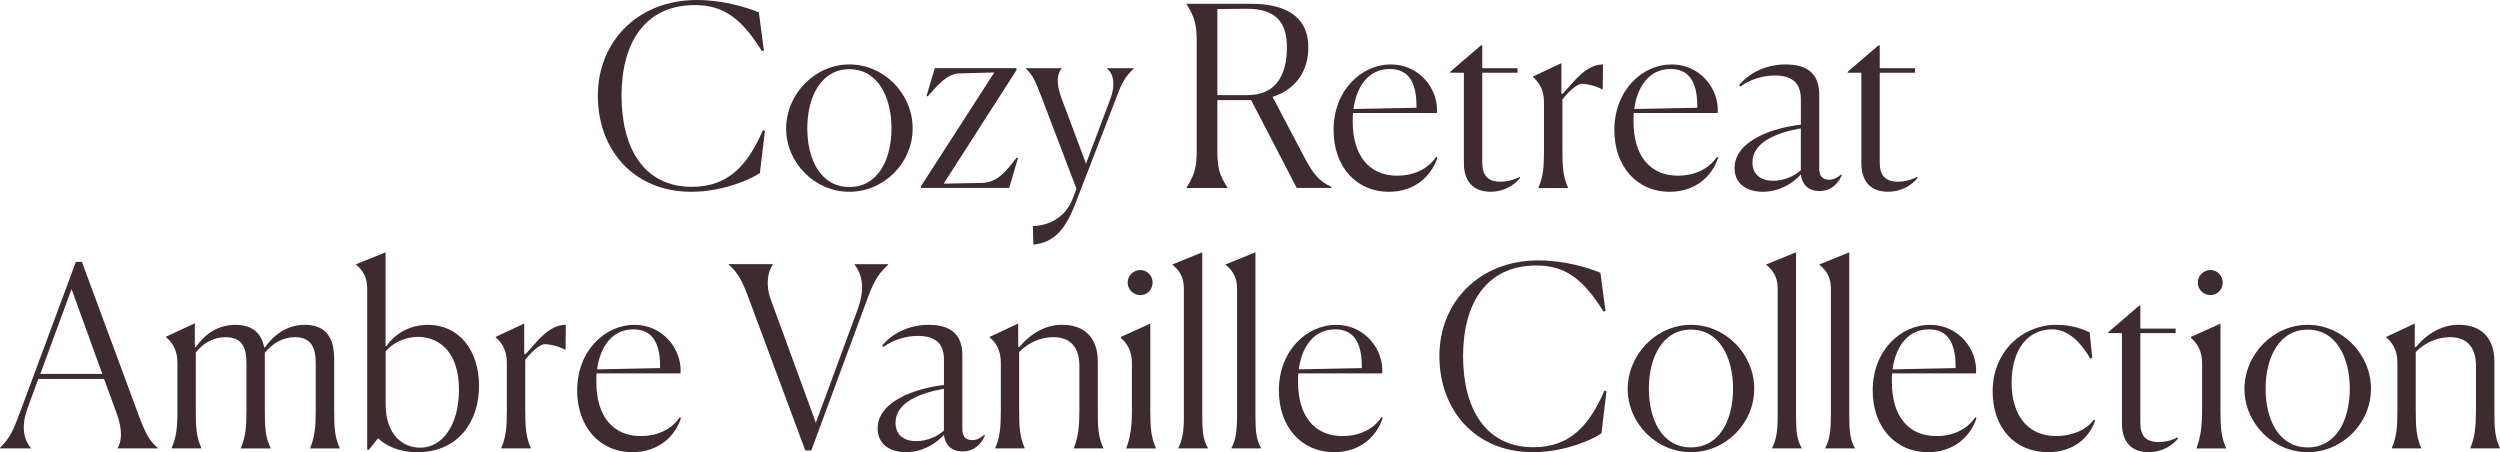 <?xml version="1.0" encoding="utf-8"?>
<!-- Generator: Adobe Illustrator 27.9.5, SVG Export Plug-In . SVG Version: 9.03 Build 54986)  -->
<svg version="1.1" id="レイヤー_1" xmlns="http://www.w3.org/2000/svg" xmlns:xlink="http://www.w3.org/1999/xlink" x="0px"
	 y="0px" viewBox="0 0 575 104" enable-background="new 0 0 575 104" xml:space="preserve">
<g>
	<g>
		<path fill="#3E2B2F" d="M174.78,39.77c-1.62,1.22-8.23,4.34-15.77,4.34c-13.33,0-21.51-9.73-21.51-22.11c0-12.33,9.1-22,22.78-22
			c5.86,0,11.3,1.62,14.26,2.84l1.16,8.8l-0.46,0.12c-4.7-7.53-8.81-10.59-15.42-10.59c-11.65,0-16.87,8.91-16.87,20.84
			c0,11.98,5.1,20.96,16.17,20.96c8.46,0,12.87-5.04,16.35-13.03l0.46,0.17L174.78,39.77z"/>
		<path fill="#3E2B2F" d="M180.81,29.52c0.06-7.99,6.67-14.7,14.55-14.7c7.94,0,14.55,6.71,14.55,14.7s-6.61,14.59-14.55,14.59
			C187.42,44.11,180.81,37.51,180.81,29.52z M205.04,29.52c0-7.29-3.19-13.6-9.68-13.6s-9.68,6.31-9.68,13.6
			c0,7.24,3.13,13.49,9.68,13.49S205.04,36.76,205.04,29.52z"/>
		<path fill="#3E2B2F" d="M211.82,43.24v-0.41l16.87-26.17l-8,0.23c-2.9,0.06-4.99,2.66-7.3,5.27l-0.29-0.12l1.91-6.37h18.78v0.46
			l-16.75,26.11l8.75-0.17c3.48-0.06,5.51-2.49,8.06-5.85l0.29,0.12l-2.03,6.89H211.82z"/>
		<path fill="#3E2B2F" d="M237.56,51.99c2.03,0,7.13-0.87,9.22-6.43l0.81-2.14l-8.12-21.3c-1.33-3.53-2.09-5.04-3.48-6.31v-0.12
			h8.17v0.12c-0.99,1.1-1.33,3.18-0.06,6.66l5.68,15.17l5.62-14.94c1.22-3.3,0.69-5.73-0.75-6.89v-0.12h6.09v0.12
			c-1.86,1.74-2.67,3.07-3.94,6.54l-9.56,24.72c-2.61,6.77-5.57,8.74-9.57,9.2L237.56,51.99z"/>
		<path fill="#3E2B2F" d="M272.92,43.13c1.85-2.95,2.32-4.63,2.32-8.57V9.55c0-3.94-0.46-5.61-2.32-8.57V0.87h14.84
			c9.33,0,13.16,3.99,13.16,10.01c0,5.15-2.61,9.61-8.23,11.4l7.07,13.43c2.26,4.4,3.65,5.96,6.49,7.29v0.23h-8l-10.49-20.2h-7.77
			v11.52c0,3.99,0.41,5.61,2.32,8.57v0.12h-9.39V43.13z M279.99,2.08v19.8h6.9c6.96,0,9.1-5.15,9.1-11c0-5.27-2.09-8.86-9.16-8.86
			C285.73,2.03,283.3,2.03,279.99,2.08z"/>
		<path fill="#3E2B2F" d="M319.47,44.11c-7.65,0-12.75-5.9-12.75-14.18c0-9.2,6.43-15.11,13.16-15.11c6.72,0,11.01,5.79,10.61,11.17
			h-19.3c-0.06,0.64-0.06,1.27-0.06,1.97c0,7.76,3.71,12.45,10.26,12.45c3.54,0,6.96-1.39,8.93-4.34l0.29,0.17
			C329.15,40.75,325.15,44.11,319.47,44.11z M311.3,25.07l14.49-0.29v-0.46c0-5.79-2.14-8.45-6.14-8.45
			C315.01,15.86,312.05,19.51,311.3,25.07z"/>
		<path fill="#3E2B2F" d="M336.69,37.46V16.73h-3.13V16.5l7.07-6.08h0.29v5.27h8.12v1.04h-8.12v20.72c0,2.84,1.28,4.34,4.17,4.34
			c2.09,0,3.77-0.75,4.41-1.1l0.12,0.23c-1.16,1.5-3.54,3.18-6.78,3.18C339.76,44.11,336.69,42.66,336.69,37.46z"/>
		<path fill="#3E2B2F" d="M353.85,43.13c1.1-2.55,1.27-4.75,1.27-8.8V23.5c0-2.95-1.22-4.63-2.55-5.79V17.6l6.55-3.07v7l0.29,0.06
			c2.55-2.72,5.28-6.77,9.28-6.77l-0.06,5.73h-0.17c-0.93-0.64-3.3-1.27-4.64-1.27c-0.99,0-2.9,1.56-4.46,3.59v11.4
			c0,3.99,0.12,6.31,1.27,8.86v0.12h-6.78V43.13z"/>
		<path fill="#3E2B2F" d="M384.05,44.11c-7.65,0-12.75-5.9-12.75-14.18c0-9.2,6.43-15.11,13.16-15.11c6.72,0,11.01,5.79,10.61,11.17
			h-19.3c-0.06,0.64-0.06,1.27-0.06,1.97c0,7.76,3.71,12.45,10.26,12.45c3.54,0,6.96-1.39,8.93-4.34l0.29,0.17
			C393.73,40.75,389.73,44.11,384.05,44.11z M375.88,25.07l14.49-0.29v-0.46c0-5.79-2.14-8.45-6.14-8.45
			C379.59,15.86,376.63,19.51,375.88,25.07z"/>
		<path fill="#3E2B2F" d="M414.19,40.12c-1.91,2.14-5.04,3.99-8.75,3.99c-3.77,0-6.49-1.91-6.49-5.44c0-6.37,8.87-9.26,15.25-10.01
			v-5.79c0-3.12-1.33-5.5-5.97-5.5c-2.73,0-5.74,0.87-7.94,2.55l-0.29-0.35c2.32-2.78,6.15-4.75,10.72-4.75
			c6.2,0,7.71,3.36,7.71,7.01v17.02c0,1.45,0.64,2.49,2.26,2.49c1.1,0,1.97-0.52,2.78-1.22l0.17,0.12c-0.64,1.5-2.09,3.7-5.16,3.7
			C415.76,43.94,414.43,42.26,414.19,40.12z M414.19,39.13v-9.61c-5.45,0.98-11.13,3.13-11.13,7.82c0,2.49,1.57,4.23,4.75,4.23
			C410.43,41.57,412.86,40.41,414.19,39.13z"/>
		<path fill="#3E2B2F" d="M428.11,37.46V16.73h-3.13V16.5l7.07-6.08h0.29v5.27h8.12v1.04h-8.12v20.72c0,2.84,1.28,4.34,4.17,4.34
			c2.09,0,3.77-0.75,4.41-1.1l0.12,0.23c-1.16,1.5-3.54,3.18-6.78,3.18C431.18,44.11,428.11,42.66,428.11,37.46z"/>
		<path fill="#3E2B2F" d="M7.07,103.13H0v-0.12c2.43-2.43,3.13-4.23,4.64-8.28l12.81-34.5h1.39l12.98,35.08
			c1.74,4.63,2.49,5.96,4.46,7.7v0.12h-9.22v-0.12c0.87-1.33,1.22-4.05-0.23-7.93l-2.9-7.93H8.81l-2.38,6.48
			c-1.91,5.09-0.58,7.87,0.64,9.38V103.13z M16.46,66.49L9.27,86h14.26L16.46,66.49z"/>
		<path fill="#3E2B2F" d="M46.32,103.13h-6.84v-0.12c1.1-2.49,1.33-4.69,1.33-8.68V83.45c0-3.01-1.22-4.69-2.61-5.9v-0.12l6.61-3.07
			v5.44l0.23,0.06c2.15-3.18,5.28-5.15,9.1-5.15c4,0,5.97,1.97,6.61,5.15l0.17,0.06c2.26-3.18,5.33-5.21,9.16-5.21
			c4.93,0,6.78,3.01,6.78,7.82v11.75c0,4.05,0.12,6.25,1.27,8.74v0.12h-6.78v-0.12c1.04-2.49,1.27-4.92,1.27-8.68V83.45
			c0-3.18-0.87-5.9-4.75-5.9c-2.84,0-5.22,1.45-6.96,3.59v13.14c0,4.05,0.12,6.25,1.33,8.74v0.12h-6.84v-0.12
			c1.1-2.49,1.28-4.92,1.28-8.68V83.45c0-3.18-0.81-5.9-4.75-5.9c-2.84,0-5.22,1.39-6.9,3.53v13.2c0,3.94,0.12,6.25,1.28,8.74
			V103.13z"/>
		<path fill="#3E2B2F" d="M86.95,100.82l-2.09,2.61h-0.41V66.26c0-2.72-1.22-4.28-2.55-5.38v-0.12l6.78-2.72v21.59h0.17
			c2.03-2.95,5.51-4.92,9.56-4.92c7.07,0,11.77,5.73,11.77,14.07c0,8.05-4.69,15.23-14.2,15.23C91.77,104,88.81,102.55,86.95,100.82
			z M105.56,89.58c0-8.1-4.06-12.1-9.56-12.1c-3.25,0.06-5.97,1.68-7.3,3.36v12.1c0,7.29,4.12,10.02,7.94,10.02
			C101.74,102.96,105.56,97.81,105.56,89.58z"/>
		<path fill="#3E2B2F" d="M115.3,103.02c1.1-2.55,1.27-4.75,1.27-8.8V83.39c0-2.95-1.22-4.63-2.55-5.79v-0.12l6.55-3.07v7l0.29,0.06
			c2.55-2.72,5.28-6.77,9.28-6.77l-0.06,5.73h-0.17c-0.93-0.64-3.3-1.27-4.64-1.27c-0.99,0-2.9,1.56-4.46,3.59v11.4
			c0,3.99,0.12,6.31,1.27,8.86v0.12h-6.78V103.02z"/>
		<path fill="#3E2B2F" d="M145.5,104c-7.65,0-12.75-5.9-12.75-14.18c0-9.2,6.43-15.11,13.16-15.11c6.72,0,11.01,5.79,10.61,11.17
			h-19.3c-0.06,0.64-0.06,1.27-0.06,1.97c0,7.76,3.71,12.45,10.26,12.45c3.54,0,6.96-1.39,8.93-4.34l0.29,0.17
			C155.18,100.64,151.18,104,145.5,104z M137.33,84.95l14.49-0.29V84.2c0-5.79-2.14-8.45-6.14-8.45
			C141.04,75.75,138.08,79.4,137.33,84.95z"/>
		<path fill="#3E2B2F" d="M185.21,103.59l-12.98-34.91c-1.57-4.28-2.61-6.08-4.64-7.81v-0.12h10.14v0.12
			c-1.04,1.39-1.74,4.52-0.46,7.99l10.38,28.37l9.56-25.93c2.15-5.73,0.58-8.8-0.64-10.42v-0.12h7.71v0.12
			c-2.67,2.43-3.59,4.52-5.22,9.03l-12.46,33.69H185.21z"/>
		<path fill="#3E2B2F" d="M217.1,100.01c-1.91,2.14-5.04,3.99-8.75,3.99c-3.77,0-6.49-1.91-6.49-5.44c0-6.37,8.87-9.26,15.25-10.01
			v-5.79c0-3.12-1.33-5.5-5.97-5.5c-2.73,0-5.74,0.87-7.94,2.55l-0.29-0.35c2.32-2.78,6.15-4.75,10.72-4.75
			c6.2,0,7.71,3.36,7.71,7.01v17.02c0,1.45,0.64,2.49,2.26,2.49c1.1,0,1.97-0.52,2.78-1.22l0.17,0.12c-0.64,1.5-2.09,3.7-5.16,3.7
			C218.66,103.83,217.33,102.15,217.1,100.01z M217.1,99.02v-9.61c-5.45,0.98-11.13,3.13-11.13,7.82c0,2.49,1.57,4.23,4.75,4.23
			C213.33,101.45,215.76,100.3,217.1,99.02z"/>
		<path fill="#3E2B2F" d="M235.7,103.13h-6.78v-0.12c1.1-2.55,1.27-4.75,1.27-8.8V83.39c0-2.95-1.22-4.63-2.55-5.79v-0.12l6.55-3.07
			v5.38l0.23,0.06c2.72-3.24,6.09-5.15,9.91-5.15c5.33,0,8.17,3.24,8.17,8.45v11c0,4.17,0.06,6.31,1.27,8.86v0.12h-6.78v-0.12
			c1.04-2.55,1.27-4.98,1.27-8.8V84.09c0-3.59-1.56-6.54-5.97-6.54c-2.72,0-5.62,1.1-7.88,3.42v13.2c0,3.99,0.12,6.31,1.27,8.86
			V103.13z"/>
		<path fill="#3E2B2F" d="M259.07,103.02c0.93-2.55,1.27-4.8,1.27-8.8V83.45c0-2.84-1.22-4.57-2.55-5.73v-0.23l6.78-3.07v19.74
			c0,3.99,0.12,6.31,1.27,8.86v0.12h-6.78V103.02z M262.26,67.88c-1.56,0-2.9-1.27-2.9-2.89c0-1.56,1.33-2.89,2.9-2.89
			c1.57,0,2.84,1.33,2.84,2.89C265.1,66.6,263.82,67.88,262.26,67.88z"/>
		<path fill="#3E2B2F" d="M271.01,103.02c0.93-1.79,1.28-3.7,1.28-7.29V66.26c0-2.72-1.28-4.28-2.61-5.33v-0.12l6.84-2.78v37.63
			c0,3.59,0.23,5.56,1.28,7.35v0.12h-6.78V103.02z"/>
		<path fill="#3E2B2F" d="M283.24,103.02c0.93-1.79,1.28-3.7,1.28-7.29V66.26c0-2.72-1.28-4.28-2.61-5.33v-0.12l6.84-2.78v37.63
			c0,3.59,0.23,5.56,1.28,7.35v0.12h-6.78V103.02z"/>
		<path fill="#3E2B2F" d="M306.89,104c-7.65,0-12.75-5.9-12.75-14.18c0-9.2,6.43-15.11,13.16-15.11c6.72,0,11.01,5.79,10.61,11.17
			h-19.3c-0.06,0.64-0.06,1.27-0.06,1.97c0,7.76,3.71,12.45,10.26,12.45c3.54,0,6.96-1.39,8.93-4.34l0.29,0.17
			C316.57,100.64,312.57,104,306.89,104z M298.72,84.95l14.49-0.29V84.2c0-5.79-2.14-8.45-6.14-8.45
			C302.43,75.75,299.47,79.4,298.72,84.95z"/>
		<path fill="#3E2B2F" d="M368.34,99.66c-1.62,1.22-8.23,4.34-15.77,4.34c-13.33,0-21.51-9.73-21.51-22.11c0-12.33,9.1-22,22.78-22
			c5.86,0,11.3,1.62,14.26,2.84l1.16,8.8l-0.46,0.12c-4.7-7.53-8.81-10.59-15.42-10.59c-11.65,0-16.87,8.91-16.87,20.84
			c0,11.98,5.1,20.96,16.17,20.96c8.46,0,12.87-5.04,16.35-13.03l0.46,0.17L368.34,99.66z"/>
		<path fill="#3E2B2F" d="M374.37,89.41c0.06-7.99,6.67-14.7,14.55-14.7c7.94,0,14.55,6.71,14.55,14.7S396.86,104,388.92,104
			C380.98,104,374.37,97.4,374.37,89.41z M398.6,89.41c0-7.29-3.19-13.6-9.68-13.6c-6.49,0-9.68,6.31-9.68,13.6
			c0,7.24,3.13,13.49,9.68,13.49C395.47,102.9,398.6,96.65,398.6,89.41z"/>
		<path fill="#3E2B2F" d="M407.58,103.02c0.93-1.79,1.28-3.7,1.28-7.29V66.26c0-2.72-1.28-4.28-2.61-5.33v-0.12l6.84-2.78v37.63
			c0,3.59,0.23,5.56,1.28,7.35v0.12h-6.78V103.02z"/>
		<path fill="#3E2B2F" d="M419.82,103.02c0.93-1.79,1.28-3.7,1.28-7.29V66.26c0-2.72-1.28-4.28-2.61-5.33v-0.12l6.84-2.78v37.63
			c0,3.59,0.23,5.56,1.28,7.35v0.12h-6.78V103.02z"/>
		<path fill="#3E2B2F" d="M443.47,104c-7.65,0-12.75-5.9-12.75-14.18c0-9.2,6.43-15.11,13.16-15.11c6.72,0,11.01,5.79,10.61,11.17
			h-19.3c-0.06,0.64-0.06,1.27-0.06,1.97c0,7.76,3.71,12.45,10.26,12.45c3.54,0,6.96-1.39,8.93-4.34l0.29,0.17
			C453.15,100.64,449.15,104,443.47,104z M435.29,84.95l14.49-0.29V84.2c0-5.79-2.14-8.45-6.14-8.45
			C439,75.75,436.05,79.4,435.29,84.95z"/>
		<path fill="#3E2B2F" d="M481.9,96.71c-1.51,4.34-5.33,7.29-10.84,7.29c-7.59,0-12.75-5.5-12.75-14.01
			c0-9.26,6.96-15.28,14.61-15.28c3.83,0,6.38,1.1,7.71,1.74l0.58,5.9l-0.46,0.12c-2.09-3.65-5.04-6.72-8.75-6.72
			c-5.62,0-9.33,4.63-9.33,12.27c0,7.47,3.71,12.27,10.2,12.27c3.19,0,6.78-1.1,8.7-3.76L481.9,96.71z"/>
		<path fill="#3E2B2F" d="M488.05,97.34V76.62h-3.13v-0.23l7.07-6.08h0.29v5.27h8.12v1.04h-8.12v20.72c0,2.84,1.28,4.34,4.17,4.34
			c2.09,0,3.77-0.75,4.41-1.1l0.12,0.23c-1.16,1.5-3.54,3.18-6.78,3.18C491.12,104,488.05,102.55,488.05,97.34z"/>
		<path fill="#3E2B2F" d="M505.21,103.02c0.93-2.55,1.27-4.8,1.27-8.8V83.45c0-2.84-1.22-4.57-2.55-5.73v-0.23l6.78-3.07v19.74
			c0,3.99,0.12,6.31,1.27,8.86v0.12h-6.78V103.02z M508.39,67.88c-1.56,0-2.9-1.27-2.9-2.89c0-1.56,1.33-2.89,2.9-2.89
			c1.57,0,2.84,1.33,2.84,2.89C511.23,66.6,509.96,67.88,508.39,67.88z"/>
		<path fill="#3E2B2F" d="M516.22,89.41c0.06-7.99,6.67-14.7,14.55-14.7c7.94,0,14.55,6.71,14.55,14.7S538.71,104,530.77,104
			C522.83,104,516.22,97.4,516.22,89.41z M540.45,89.41c0-7.29-3.19-13.6-9.68-13.6c-6.49,0-9.68,6.31-9.68,13.6
			c0,7.24,3.13,13.49,9.68,13.49S540.45,96.65,540.45,89.41z"/>
		<path fill="#3E2B2F" d="M556.91,103.13h-6.78v-0.12c1.1-2.55,1.27-4.75,1.27-8.8V83.39c0-2.95-1.22-4.63-2.55-5.79v-0.12
			l6.55-3.07v5.38l0.23,0.06c2.72-3.24,6.09-5.15,9.91-5.15c5.33,0,8.17,3.24,8.17,8.45v11c0,4.17,0.06,6.31,1.27,8.86v0.12h-6.78
			v-0.12c1.04-2.55,1.27-4.98,1.27-8.8V84.09c0-3.59-1.56-6.54-5.97-6.54c-2.72,0-5.62,1.1-7.88,3.42v13.2
			c0,3.99,0.12,6.31,1.27,8.86V103.13z"/>
	</g>
</g>
<g>
</g>
<g>
</g>
<g>
</g>
<g>
</g>
<g>
</g>
<g>
</g>
<g>
</g>
<g>
</g>
<g>
</g>
<g>
</g>
<g>
</g>
<g>
</g>
<g>
</g>
<g>
</g>
<g>
</g>
</svg>
